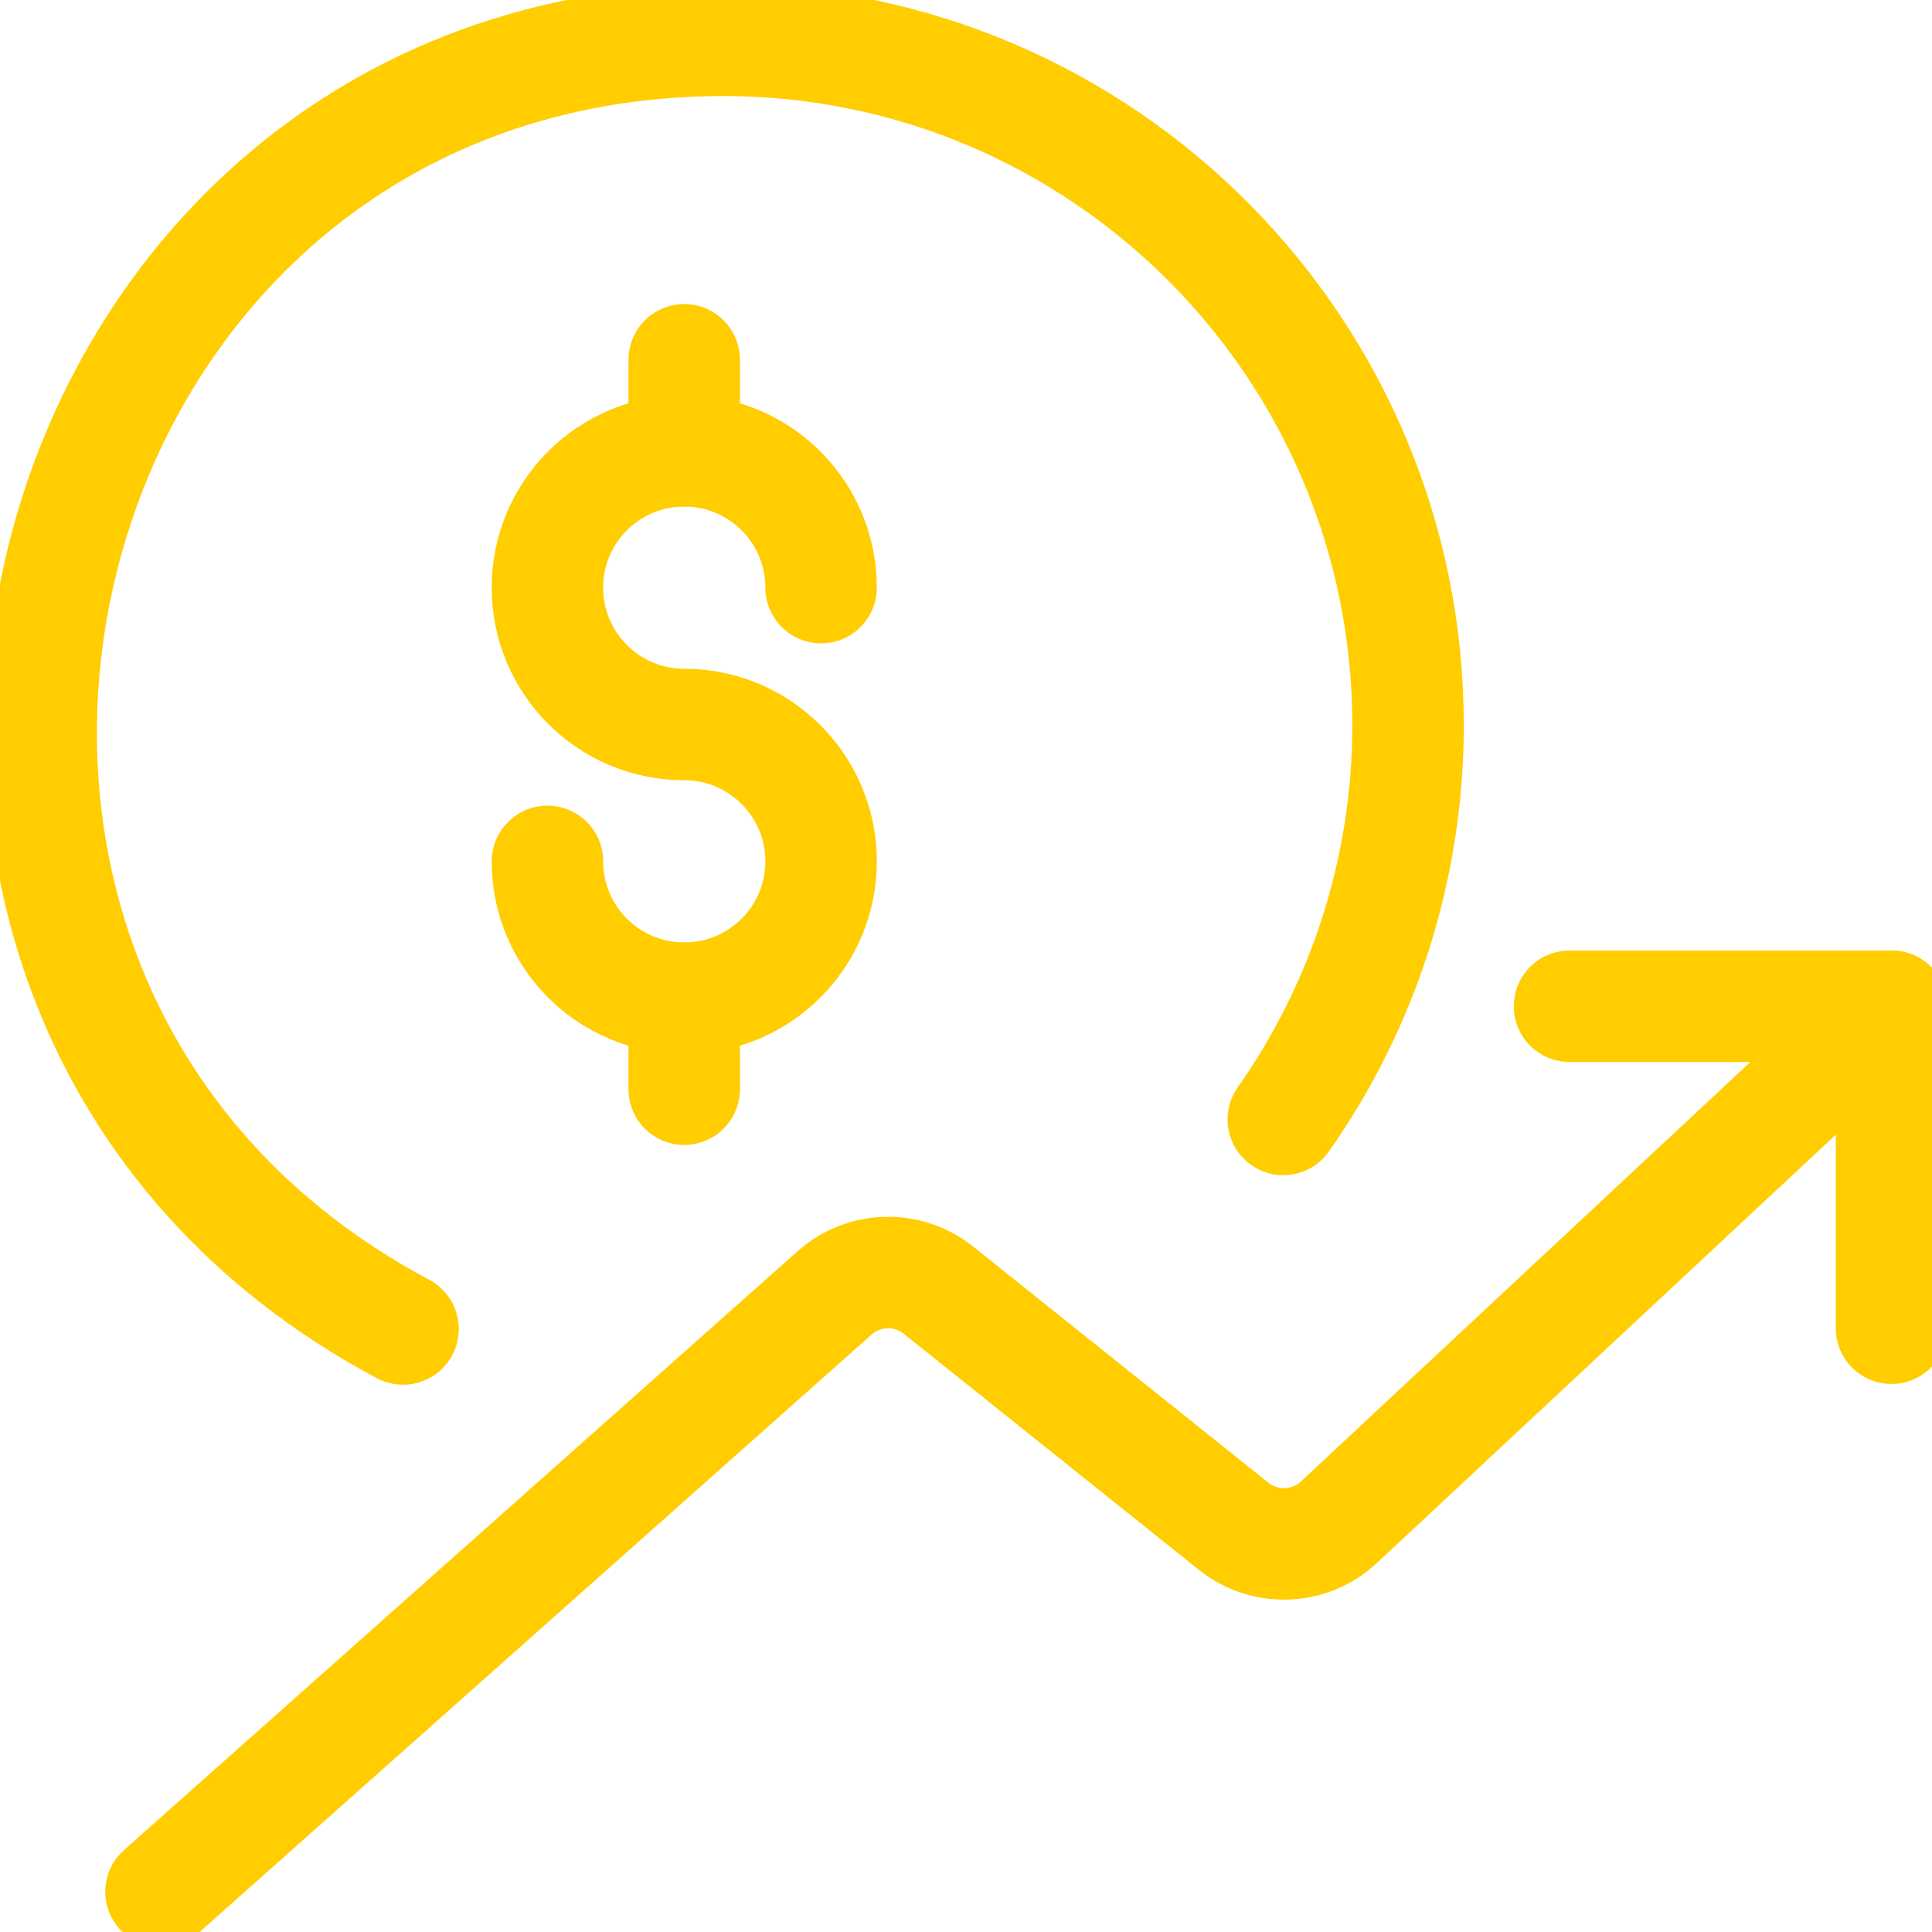 <?xml version="1.0" encoding="UTF-8"?> <svg xmlns="http://www.w3.org/2000/svg" width="26" height="26" viewBox="0 0 26 26" fill="none"><g clip-path="url(#clip0)"><path d="M5.424 17.885C-2.982 13.405 0.162 0.542 9.75 0.542V0.542C14.841 0.553 18.96 4.689 18.949 9.781C18.945 11.673 18.359 13.517 17.27 15.065" stroke="#FFCD00" stroke-width="1.5" stroke-linecap="round" stroke-linejoin="round"></path><path d="M9.208 13.433V14.658" stroke="#FFCD00" stroke-width="1.5" stroke-linecap="round" stroke-linejoin="round"></path><path d="M9.208 4.842V6.067" stroke="#FFCD00" stroke-width="1.5" stroke-linecap="round" stroke-linejoin="round"></path><path d="M7.367 11.592V11.592C7.367 12.609 8.191 13.433 9.208 13.433C10.225 13.433 11.05 12.609 11.05 11.592C11.05 10.575 10.225 9.75 9.208 9.75V9.75V9.75C8.191 9.75 7.367 8.925 7.367 7.908C7.367 6.891 8.191 6.067 9.208 6.067C10.225 6.067 11.05 6.891 11.05 7.908" stroke="#FFCD00" stroke-width="1.5" stroke-linecap="round" stroke-linejoin="round"></path><path d="M2.167 25.458L11.233 17.398V17.398C11.628 17.048 12.217 17.033 12.63 17.363L16.602 20.54V20.54C17.022 20.876 17.625 20.853 18.018 20.486L25.458 13.542" stroke="#FFCD00" stroke-width="1.5" stroke-linecap="round" stroke-linejoin="round"></path><path d="M21.122 13.542H25.455V17.875" stroke="#FFCD00" stroke-width="1.5" stroke-linecap="round" stroke-linejoin="round"></path></g><defs><clipPath id="clip0"><rect width="26" height="26" fill="white"></rect></clipPath></defs></svg> 